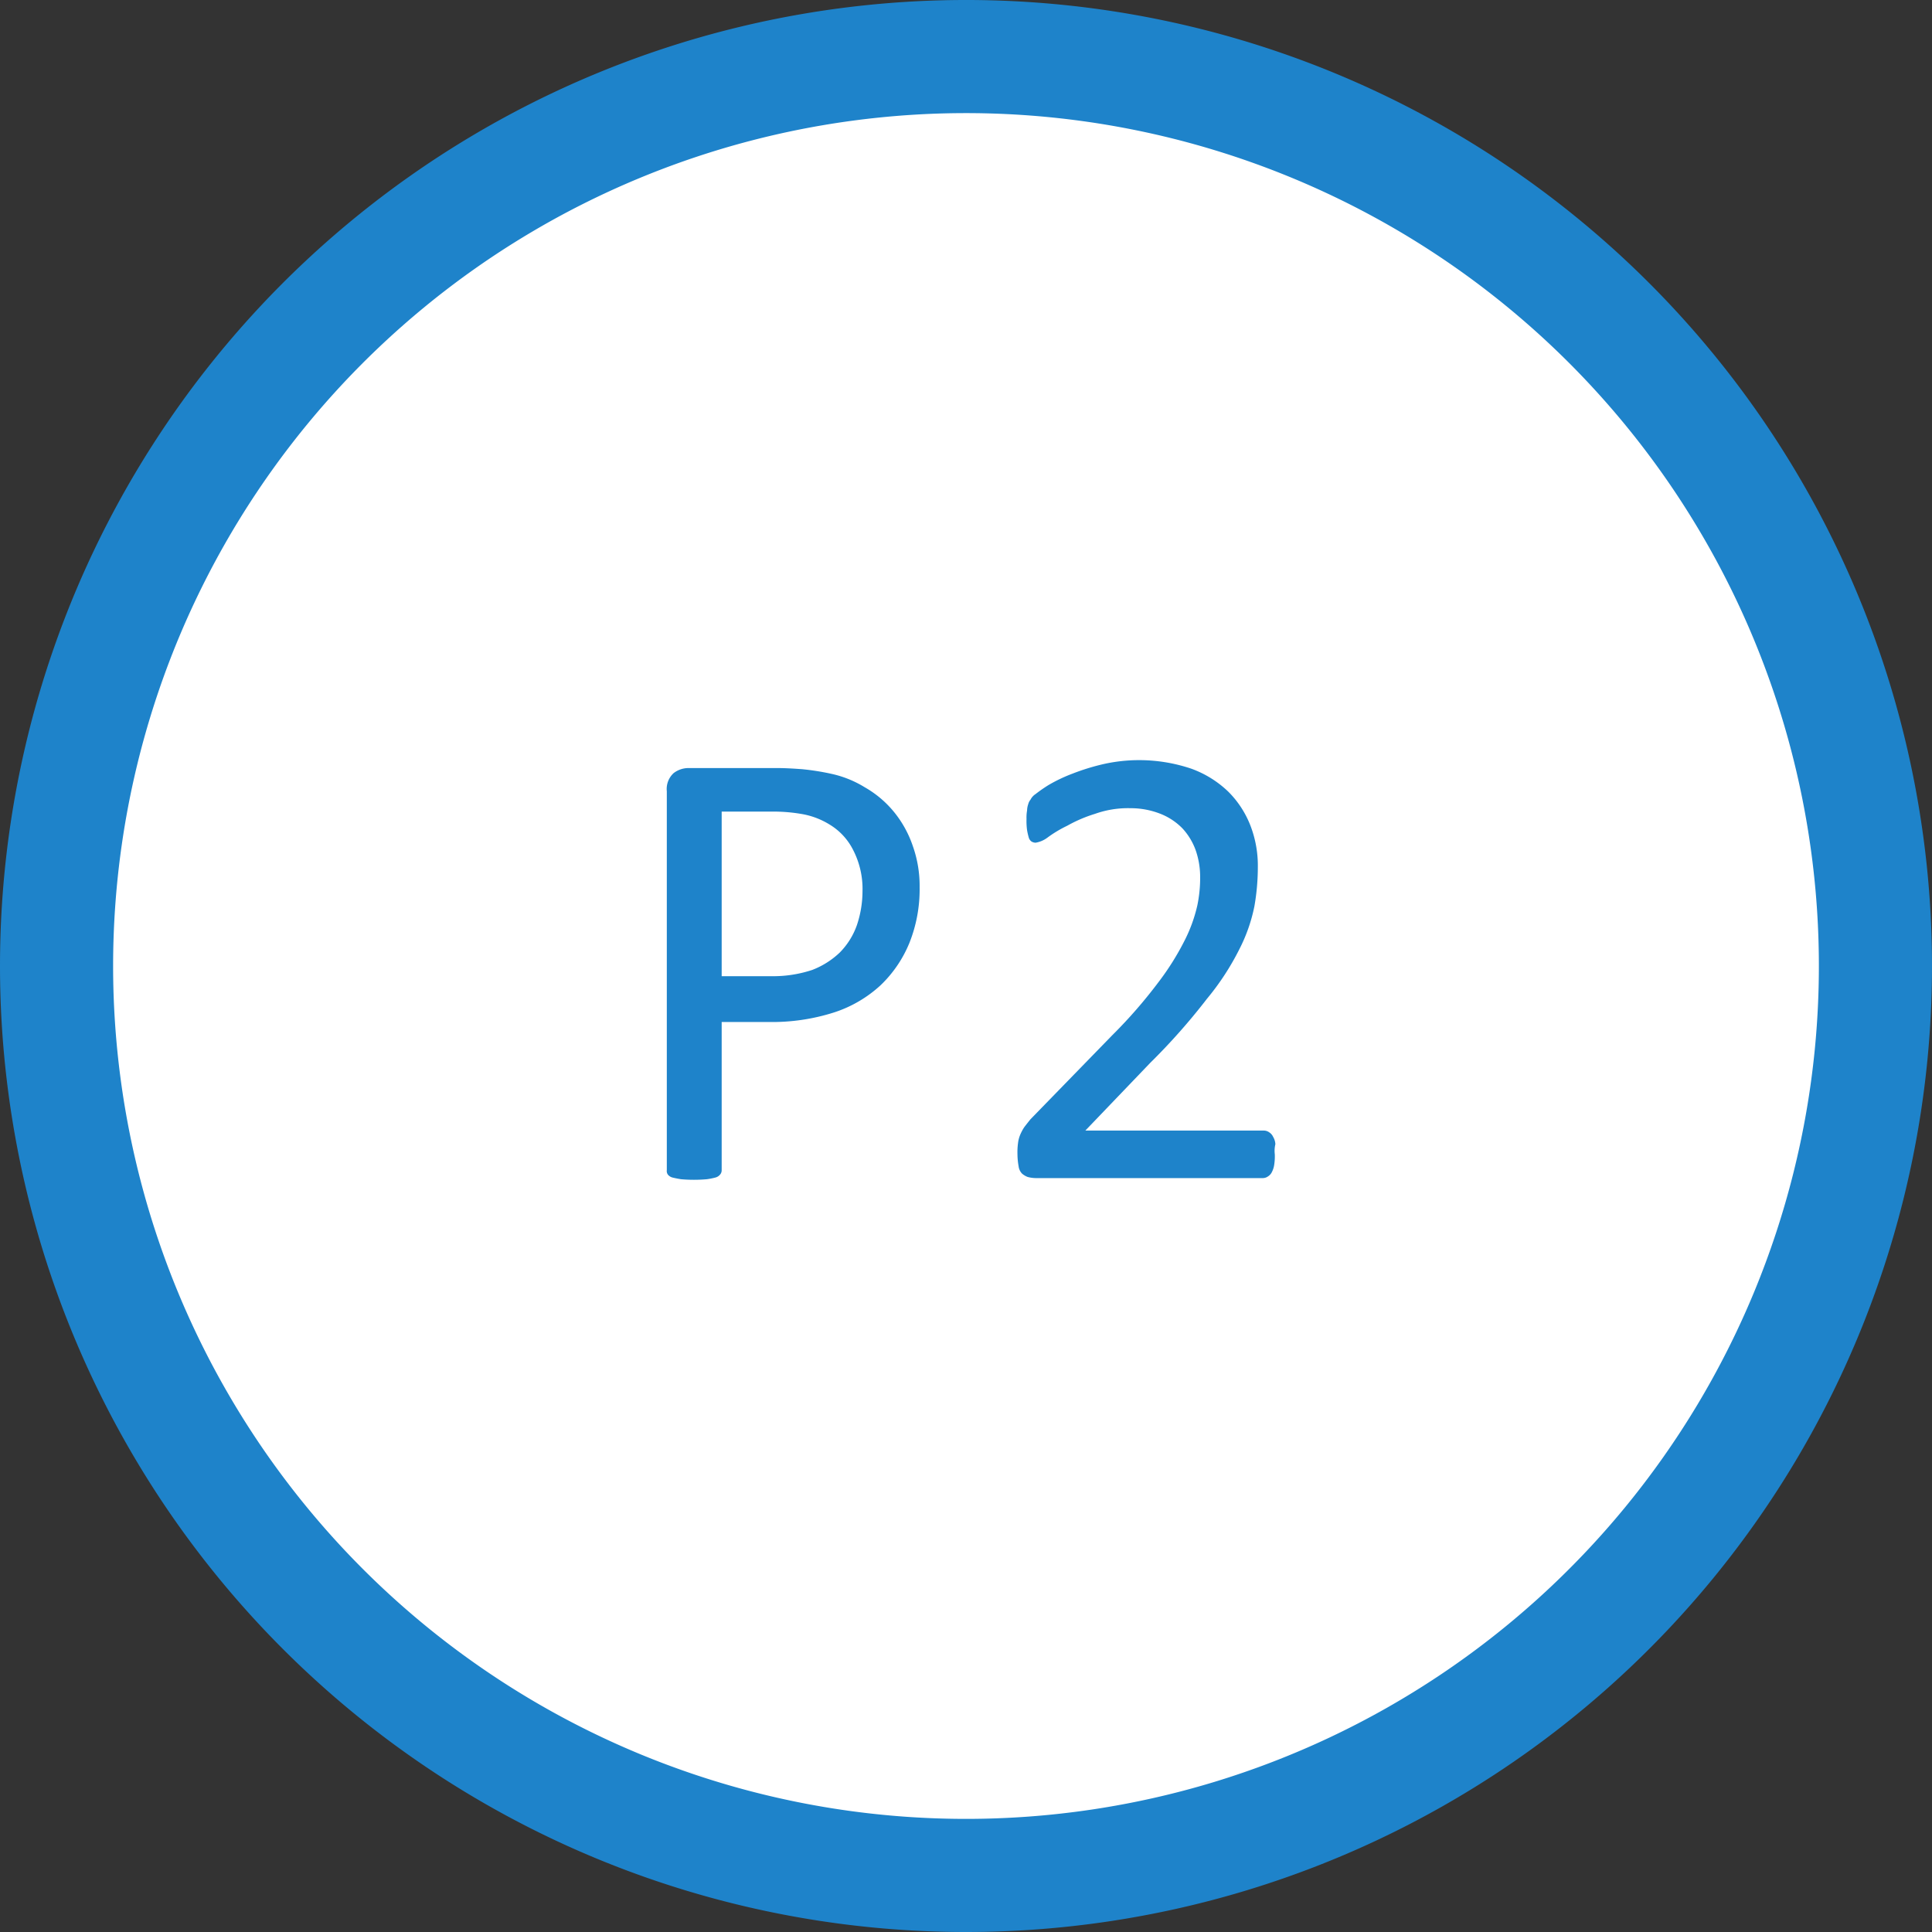 <svg xmlns="http://www.w3.org/2000/svg" width="34.16" height="34.16" viewBox="0 0 34.16 34.16">
  <rect x="0" y="0" width="34.16" height="34.16" fill="#333333" stroke="none"/>
  <g id="P2" transform="translate(3084.247 -6851.85)">
    <g id="Gruppe_205" data-name="Gruppe 205" transform="translate(-3140.067 6818.83)">
      <path id="Pfad_365" data-name="Pfad 365" d="M72.9,66.18A16.08,16.08,0,1,0,56.82,50.1,16.081,16.081,0,0,0,72.9,66.18" fill="#fff"/>
      <path id="Pfad_366" data-name="Pfad 366" d="M72.9,66.18A16.08,16.08,0,1,0,56.82,50.1,16.081,16.081,0,0,0,72.9,66.18Z" fill="none" stroke="#1e83ca" stroke-width="2"/>
    </g>
    <g id="Gruppe_206" data-name="Gruppe 206" transform="translate(-3140.067 6818.83)">
      <path id="Pfad_367" data-name="Pfad 367" d="M72.08,48.71a2.554,2.554,0,0,1-.18.98,2.171,2.171,0,0,1-.51.75,2.223,2.223,0,0,1-.82.48,3.594,3.594,0,0,1-1.16.17h-.83v2.62a.114.114,0,0,1-.03.08.158.158,0,0,1-.08.05,1.3,1.3,0,0,1-.15.03,2.651,2.651,0,0,1-.46,0q-.09-.015-.15-.03a.158.158,0,0,1-.08-.05.108.108,0,0,1-.02-.08v-6.7a.381.381,0,0,1,.12-.32.432.432,0,0,1,.26-.09h1.56c.16,0,.31.01.45.02a4.333,4.333,0,0,1,.51.08,1.886,1.886,0,0,1,.6.24,1.845,1.845,0,0,1,.52.44,1.932,1.932,0,0,1,.33.6A2.109,2.109,0,0,1,72.08,48.71Zm-1.01.07a1.5,1.5,0,0,0-.17-.74,1.1,1.1,0,0,0-.41-.44,1.374,1.374,0,0,0-.51-.19,2.922,2.922,0,0,0-.51-.04h-.89v2.91h.87a2.2,2.2,0,0,0,.73-.11,1.461,1.461,0,0,0,.49-.31,1.306,1.306,0,0,0,.3-.48A1.885,1.885,0,0,0,71.07,48.78Z" fill="#1e83ca"/>
      <path id="Pfad_368" data-name="Pfad 368" d="M78.36,53.43a.972.972,0,0,1-.01.18.4.4,0,0,1-.04.13.185.185,0,0,1-.07.08.161.161,0,0,1-.09.03H74.13a.59.59,0,0,1-.14-.02.333.333,0,0,1-.1-.06.226.226,0,0,1-.06-.13,1.248,1.248,0,0,1-.02-.21,1.212,1.212,0,0,1,.01-.2.541.541,0,0,1,.04-.15.826.826,0,0,1,.07-.13c.03-.04.07-.09.11-.14l1.45-1.49a8.605,8.605,0,0,0,.81-.93,4.734,4.734,0,0,0,.47-.75,2.678,2.678,0,0,0,.22-.61,2.4,2.4,0,0,0,.05-.52,1.435,1.435,0,0,0-.08-.46,1.139,1.139,0,0,0-.23-.38,1.111,1.111,0,0,0-.39-.26,1.43,1.43,0,0,0-.53-.1,1.736,1.736,0,0,0-.63.1,2.488,2.488,0,0,0-.49.21,2.15,2.15,0,0,0-.35.21.473.473,0,0,1-.21.09.144.144,0,0,1-.07-.02.128.128,0,0,1-.05-.07,1.3,1.3,0,0,1-.03-.13,1.212,1.212,0,0,1-.01-.2.708.708,0,0,1,.01-.15.36.36,0,0,1,.02-.11.2.2,0,0,1,.04-.08.257.257,0,0,1,.09-.1,2.631,2.631,0,0,1,.23-.16,2.78,2.78,0,0,1,.42-.2,3.951,3.951,0,0,1,.55-.17,2.886,2.886,0,0,1,1.55.08,1.846,1.846,0,0,1,.66.41,1.729,1.729,0,0,1,.39.6,1.97,1.97,0,0,1,.13.73,4.02,4.02,0,0,1-.06.69,2.921,2.921,0,0,1-.26.75,4.6,4.6,0,0,1-.58.89,11.14,11.14,0,0,1-1,1.13l-1.15,1.2h3.16a.161.161,0,0,1,.09.03.185.185,0,0,1,.07.08.284.284,0,0,1,.04.13A.515.515,0,0,0,78.36,53.43Z" fill="#1e83ca"/>
    </g>
  </g>
</svg>
